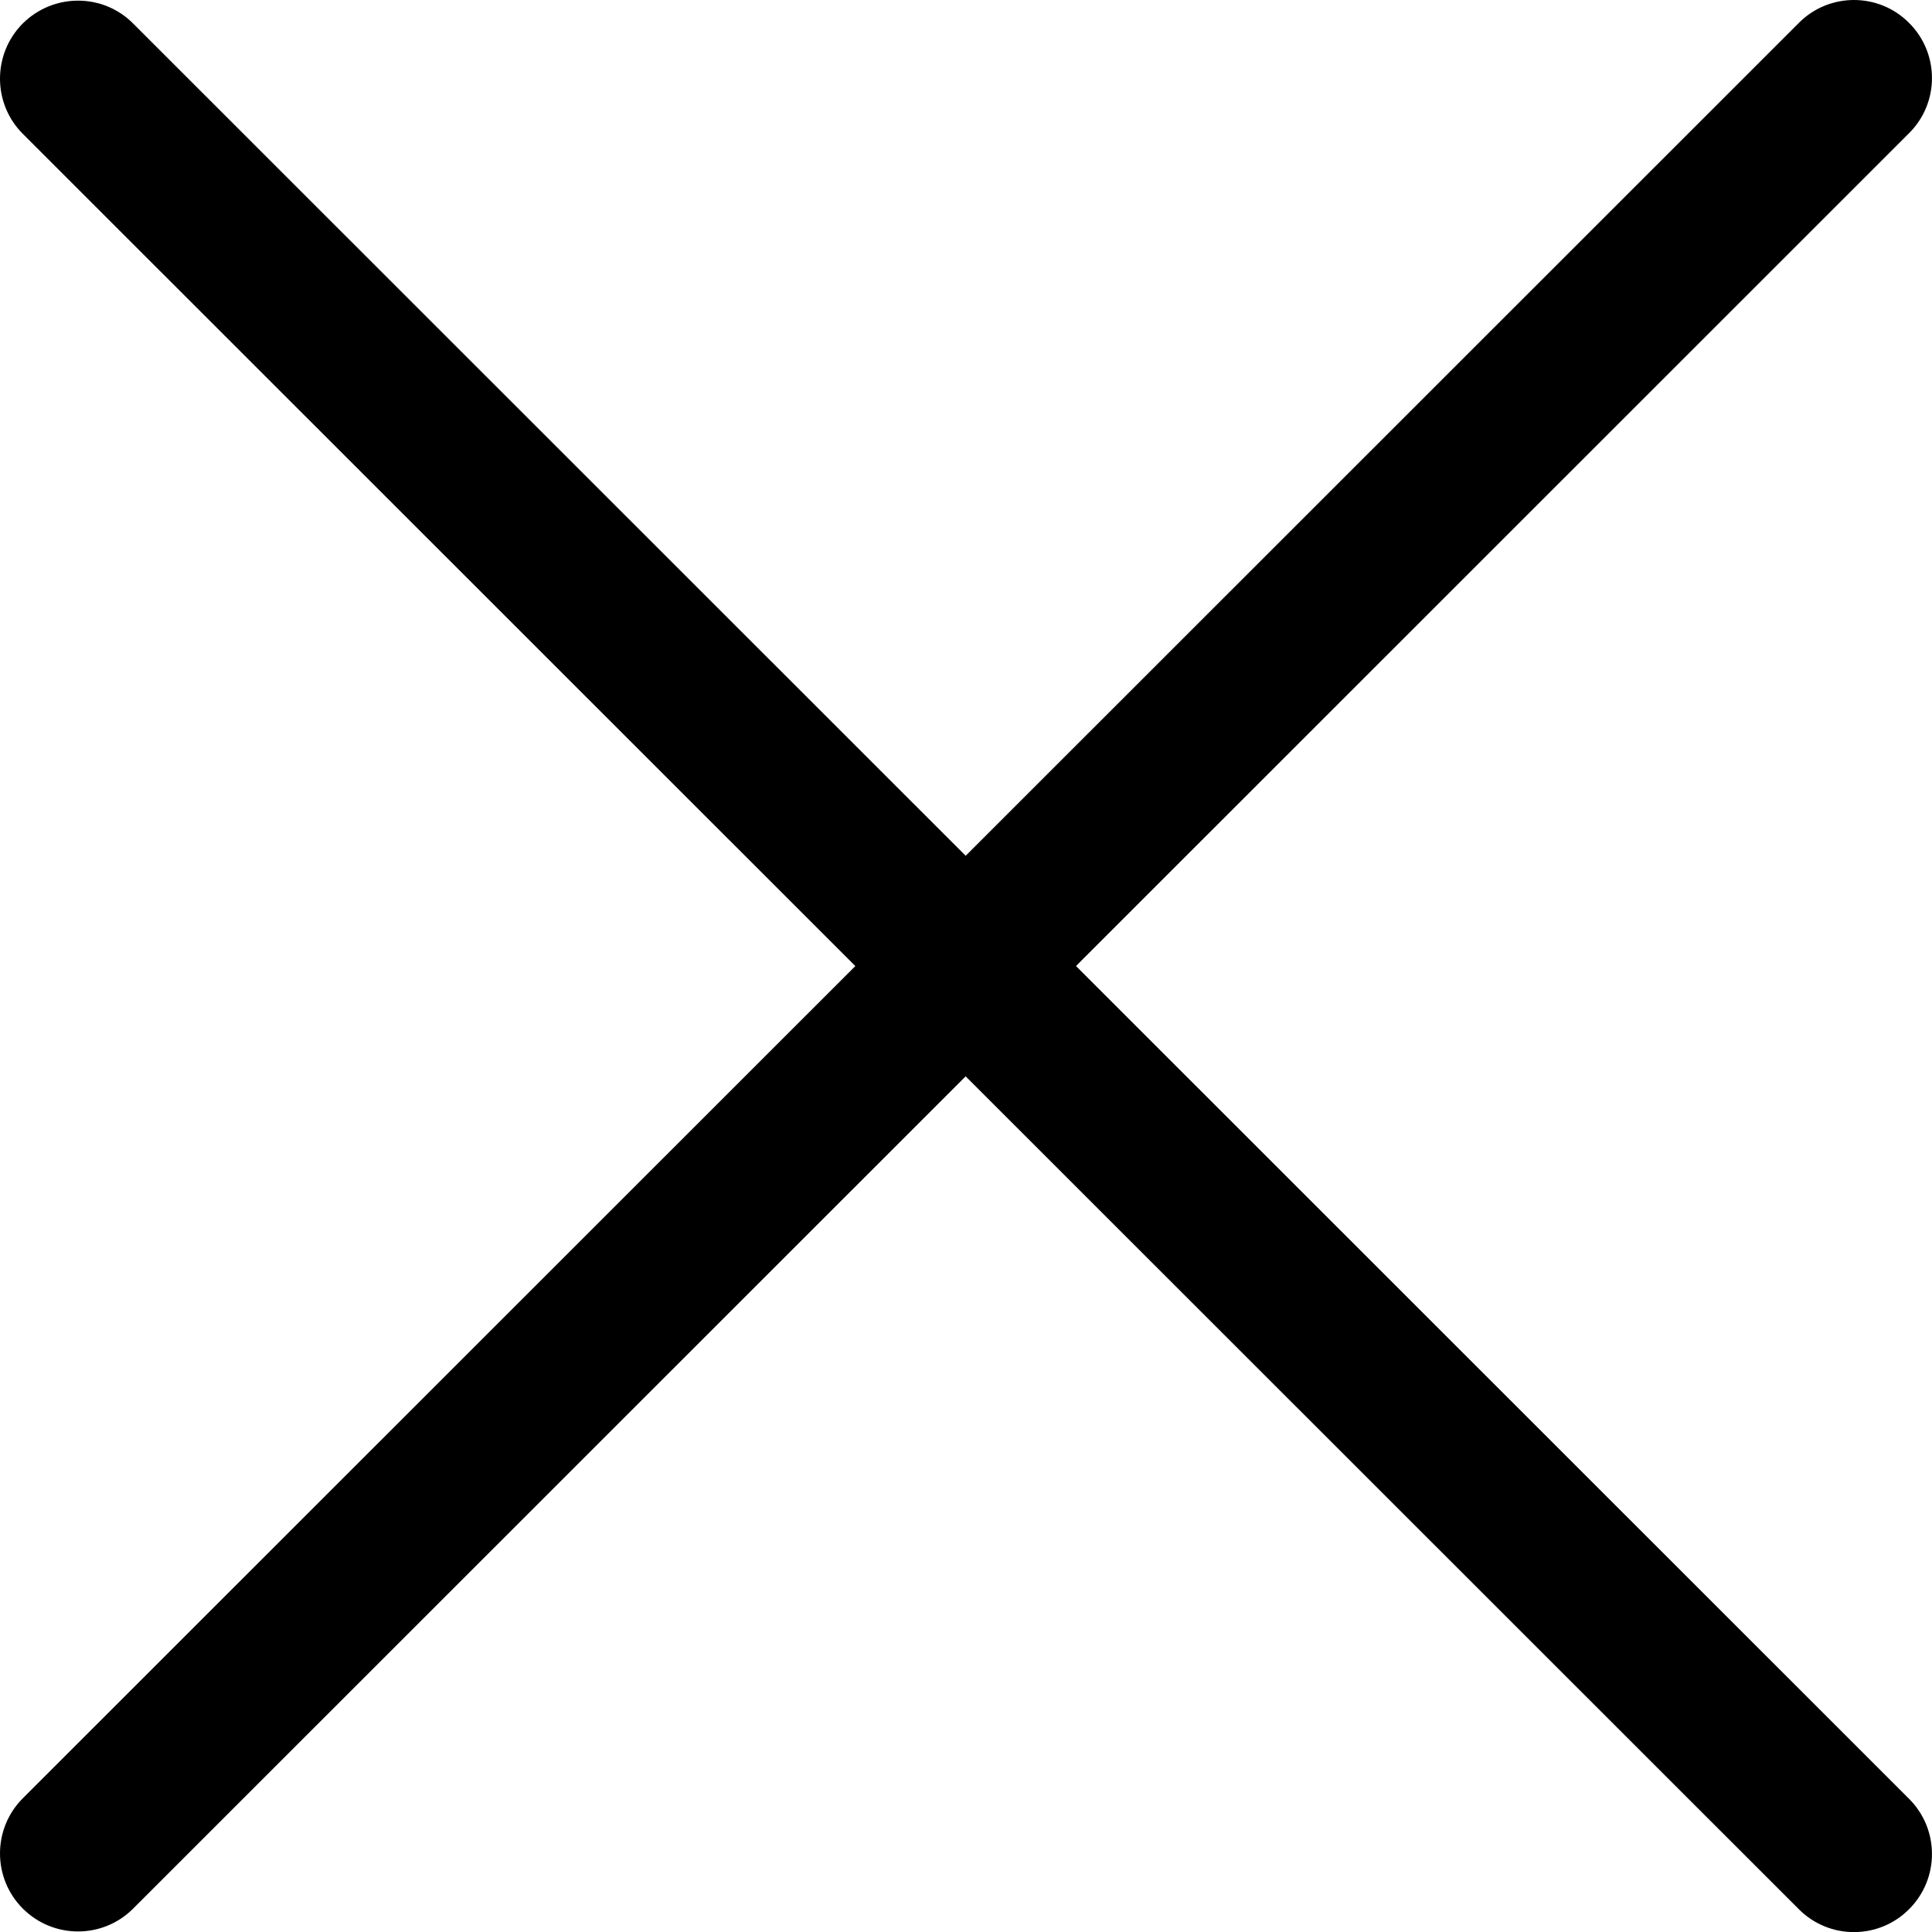 <svg width="15" height="15" viewBox="0 0 15 15" fill="none" xmlns="http://www.w3.org/2000/svg">
<path d="M14.822 14.823C14.586 15.06 14.202 15.06 13.966 14.823L0.177 1.039C-0.059 0.803 -0.059 0.419 0.177 0.182C0.296 0.064 0.451 0.005 0.606 0.005C0.761 0.005 0.916 0.064 1.034 0.183L14.822 13.966C15.059 14.203 15.059 14.586 14.822 14.823Z" fill="#000000"/>
<path d="M14.822 1.034L1.034 14.818C0.798 15.055 0.414 15.055 0.177 14.818C-0.059 14.582 -0.059 14.198 0.177 13.962L13.966 0.178C14.084 0.059 14.239 0 14.394 0C14.549 0 14.704 0.059 14.822 0.178C15.059 0.414 15.059 0.798 14.822 1.034Z" fill="#000000"/>
</svg>

